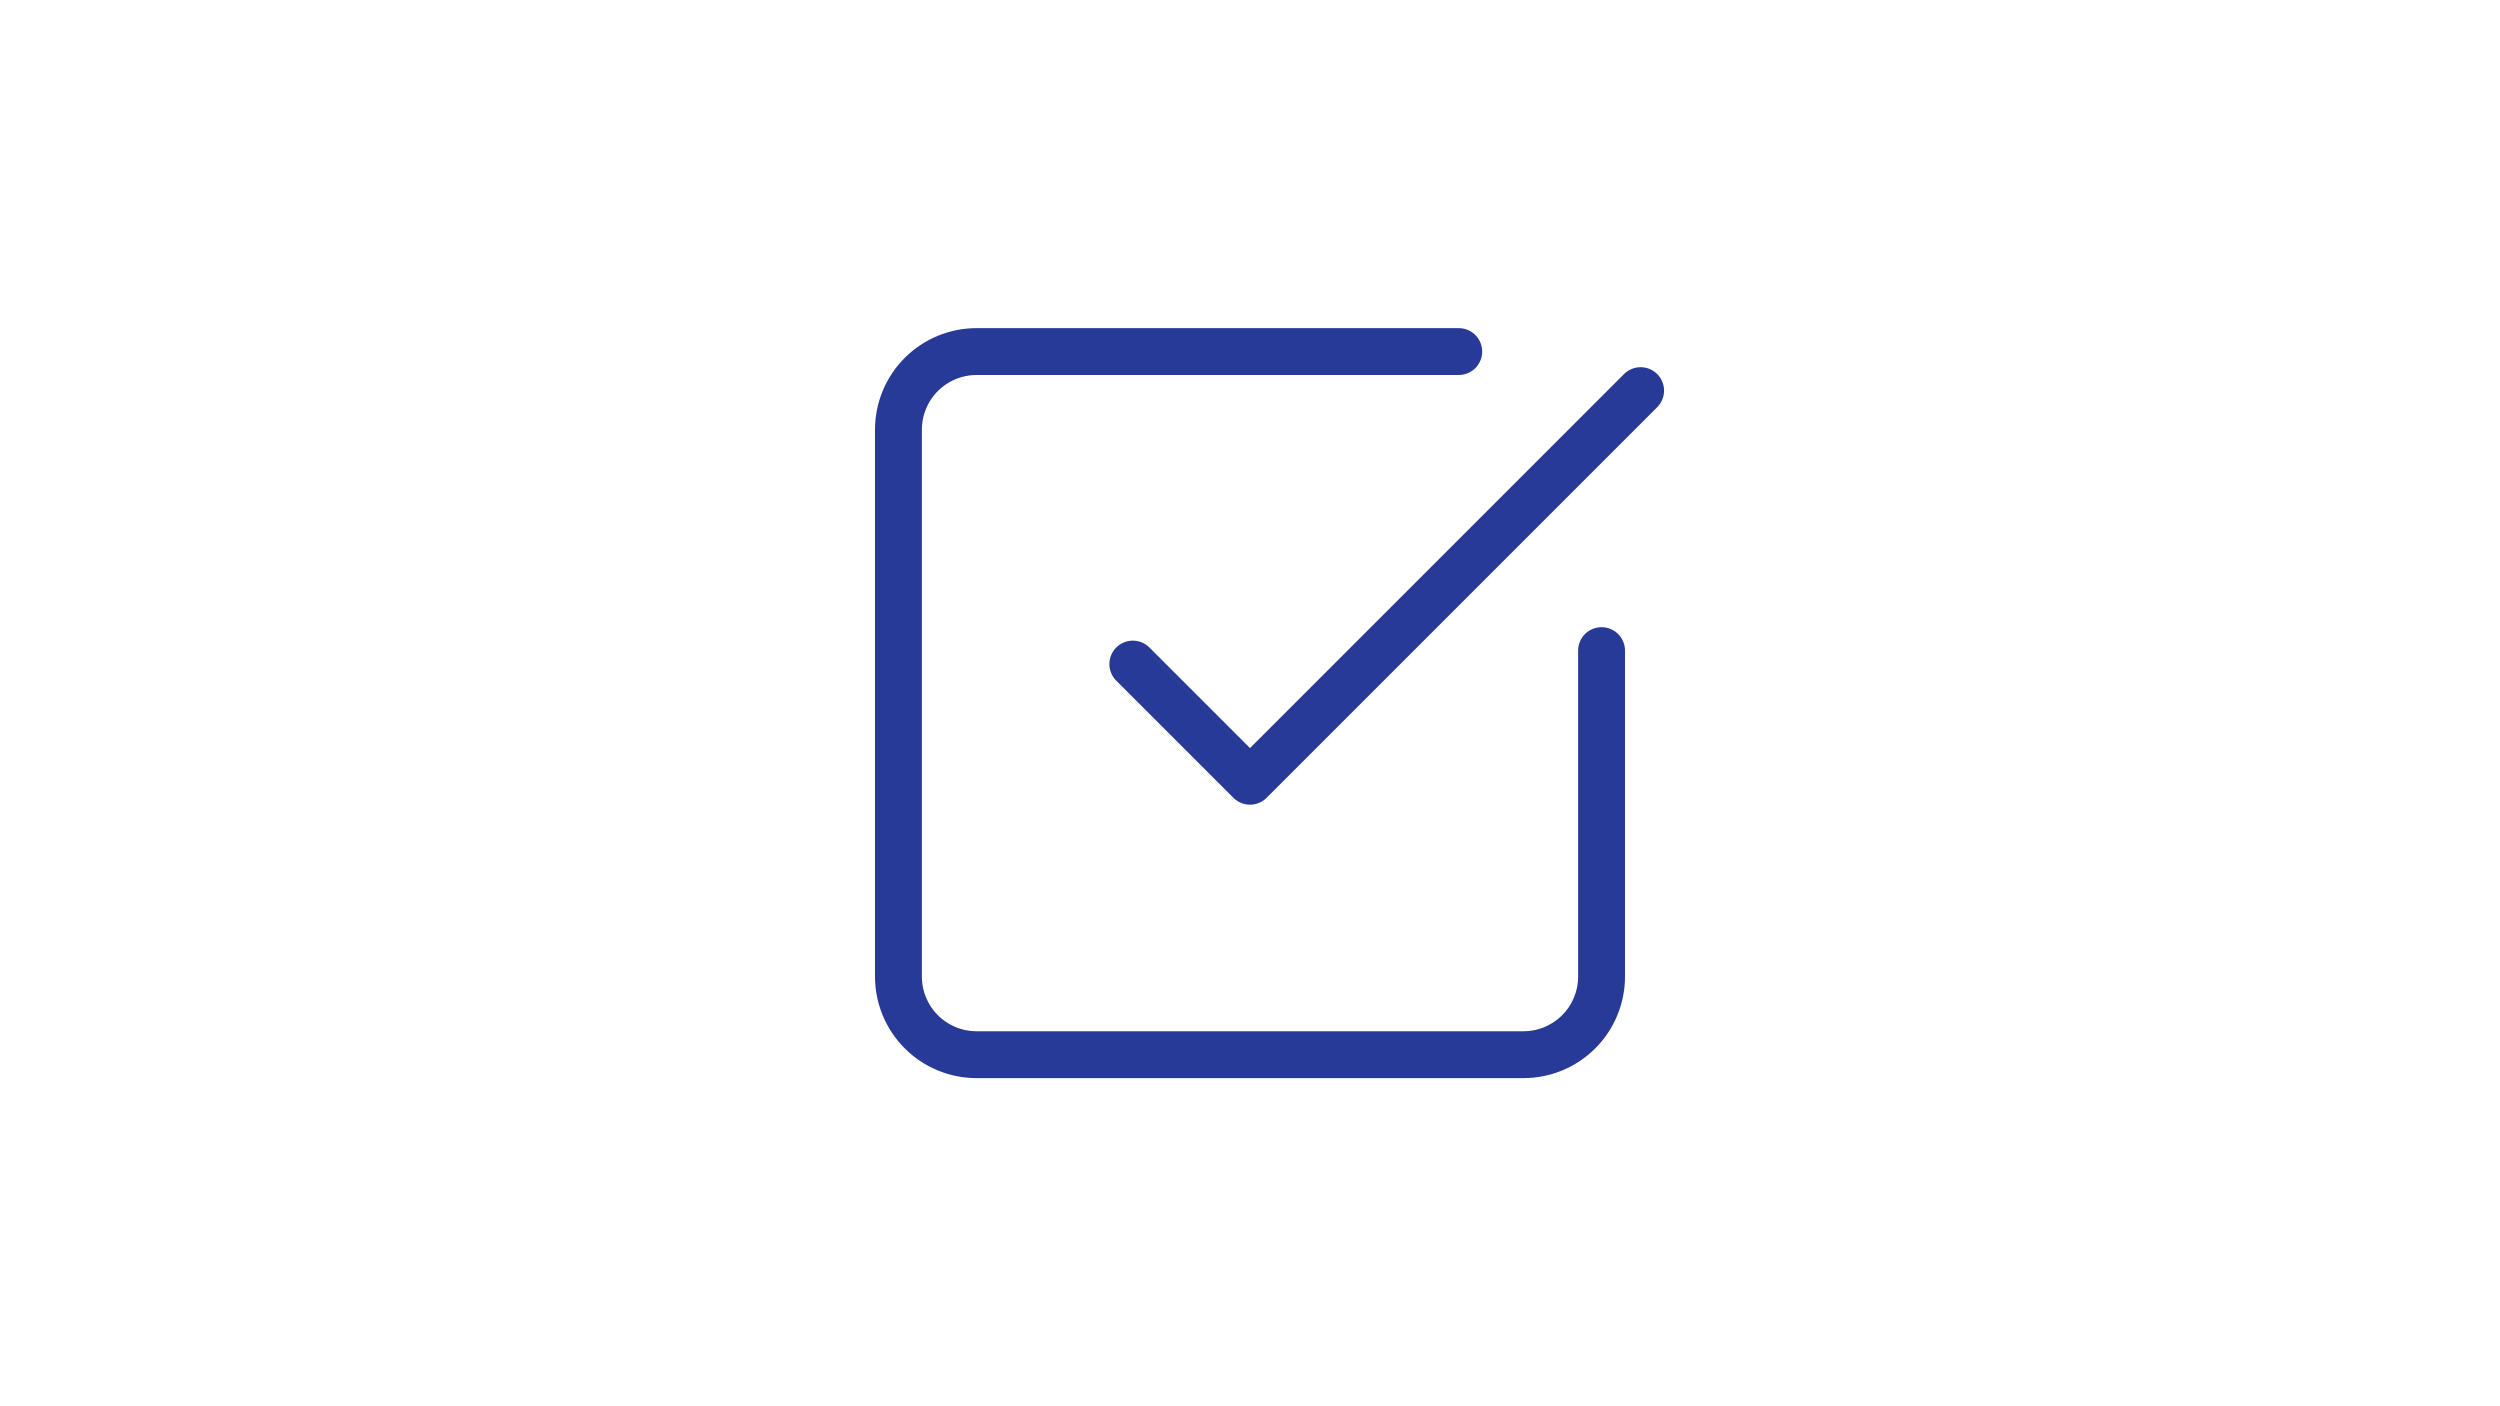 <svg width="1920" height="1080" viewBox="0 0 1920 1080" fill="none" xmlns="http://www.w3.org/2000/svg">
<rect width="1920" height="1080" fill="white"/>
<path d="M1230 499.68V750C1230 765.913 1223.68 781.174 1212.43 792.426C1201.17 803.679 1185.91 810 1170 810H750C734.087 810 718.826 803.679 707.574 792.426C696.321 781.174 690 765.913 690 750V330C690 314.087 696.321 298.826 707.574 287.574C718.826 276.321 734.087 270 750 270H1120.32M870 510L960 600L1260 300" stroke="#283A97" stroke-width="36" stroke-linecap="round" stroke-linejoin="round"/>
</svg>
